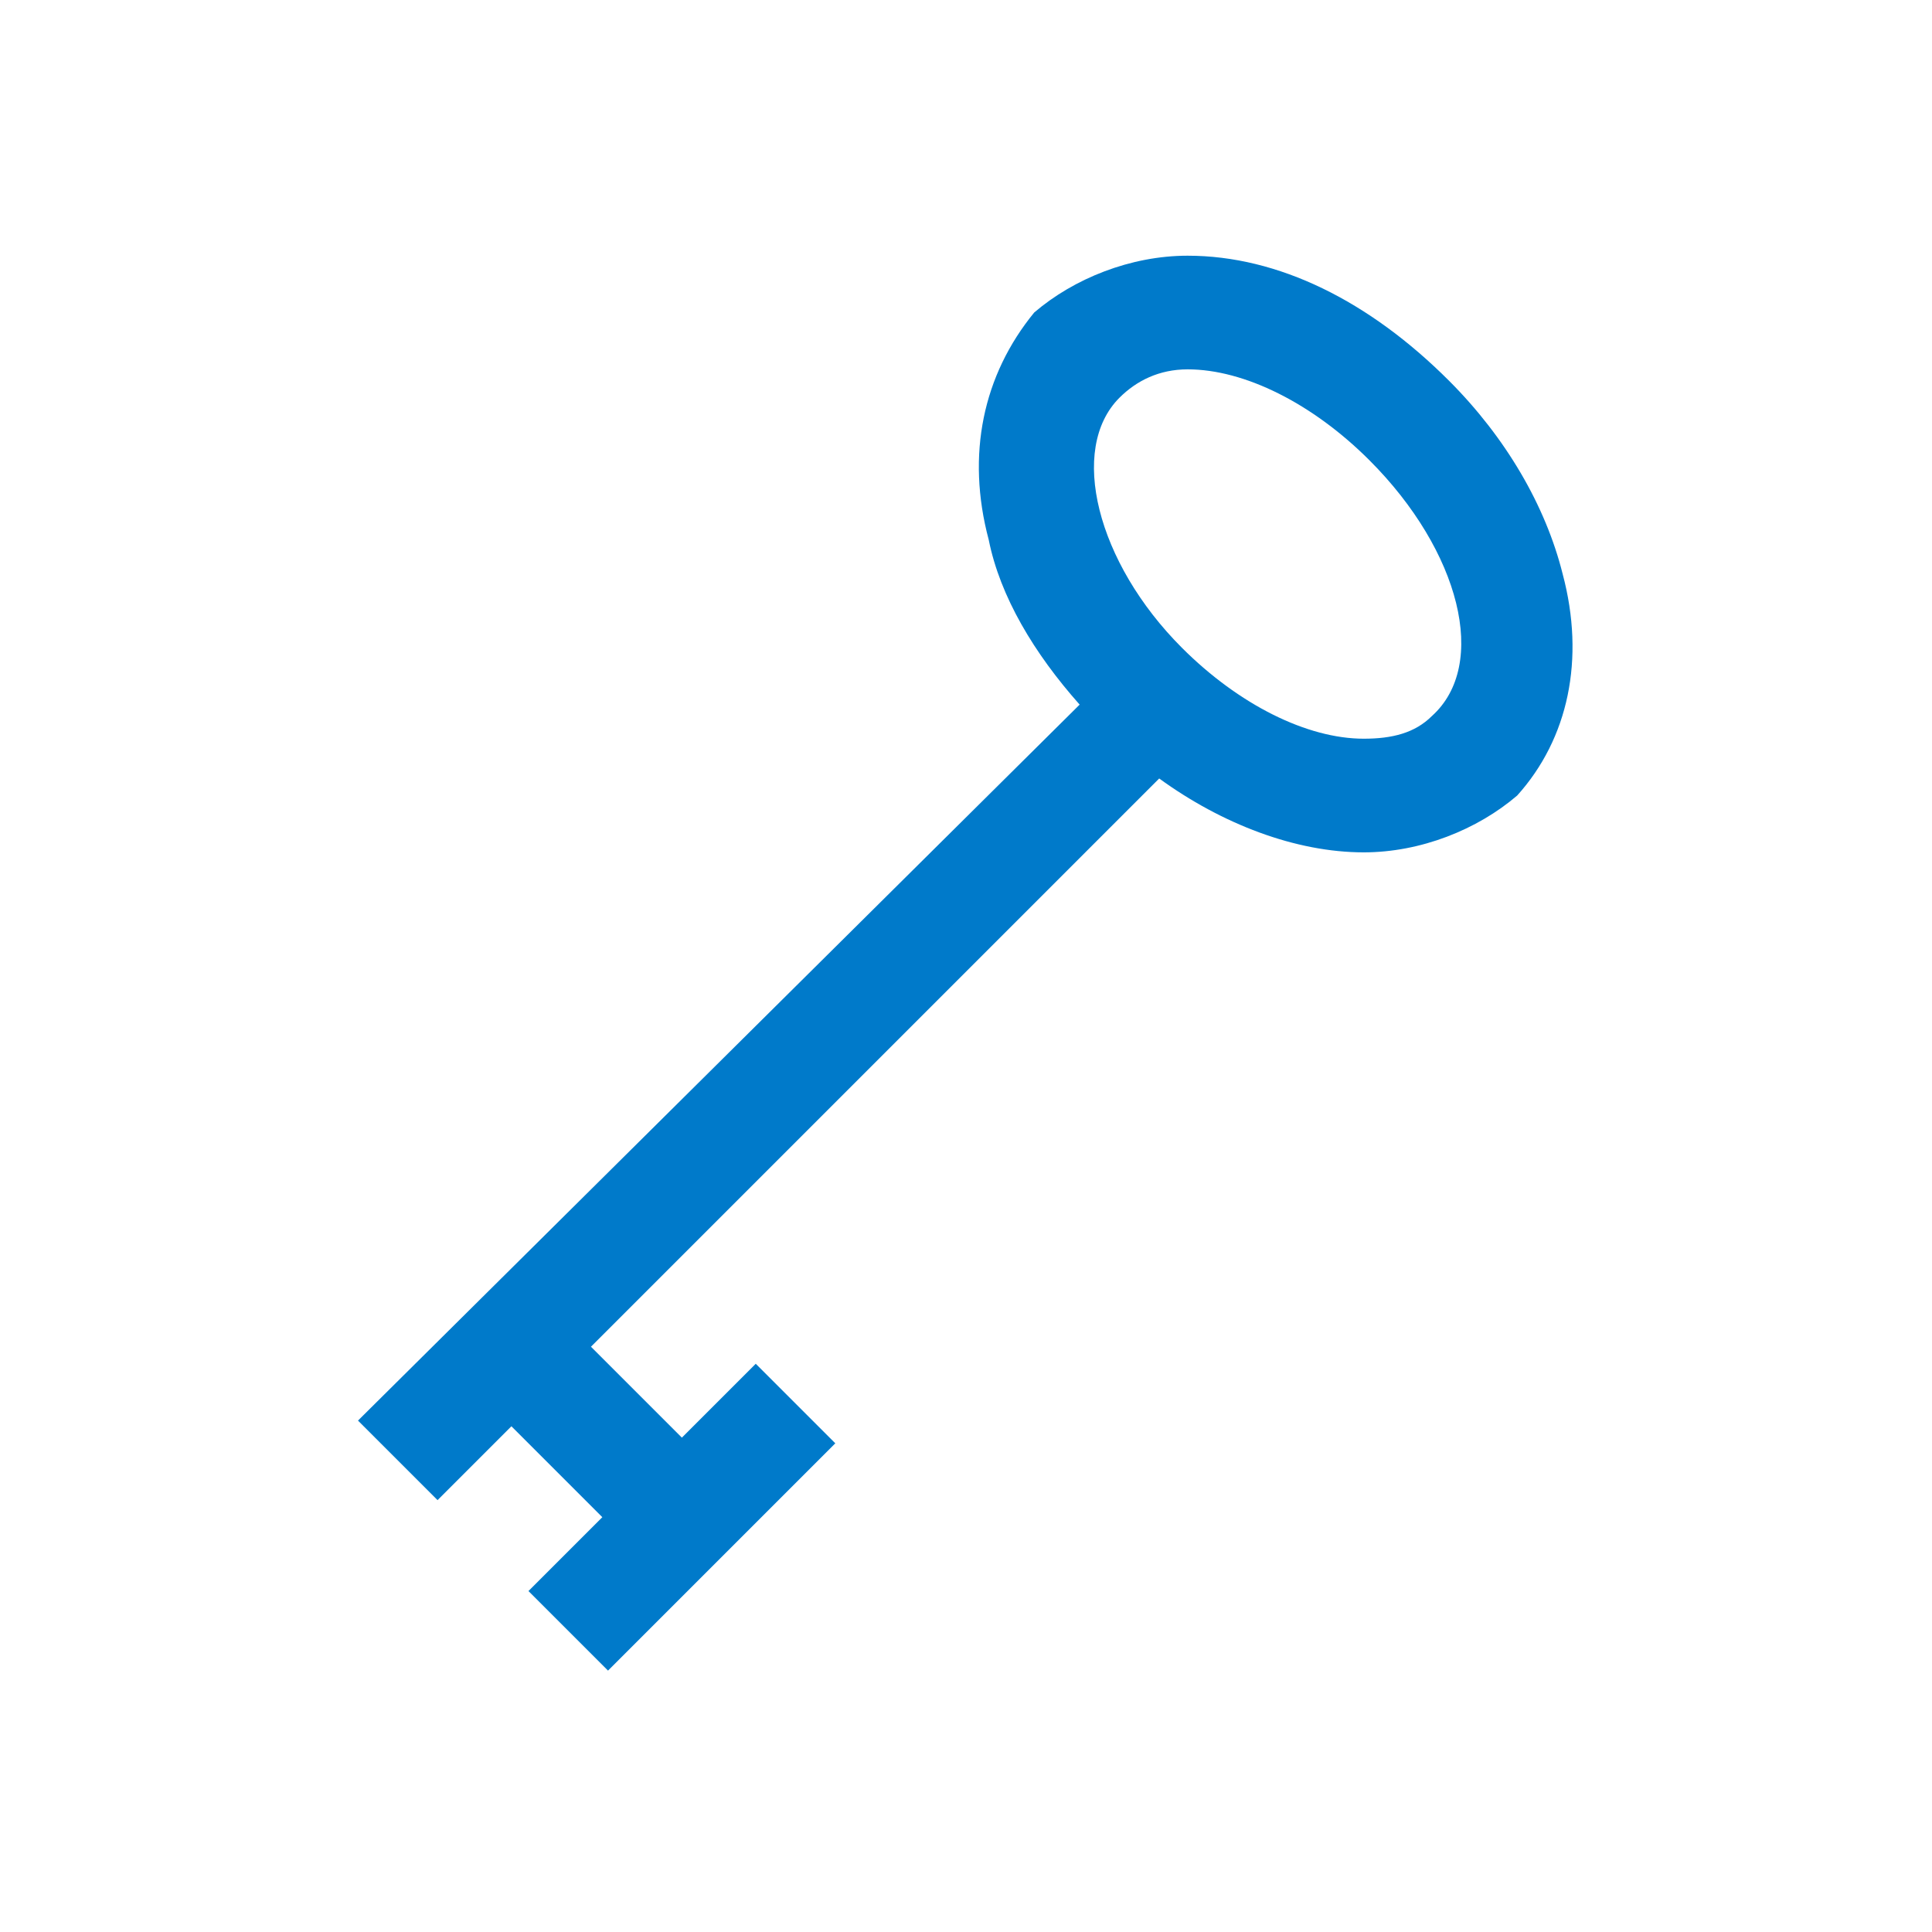 <svg xmlns="http://www.w3.org/2000/svg" width="34" height="34" viewBox="0 0 34 34">
<style type="text/css">
.green {
		fill: #4D8400;
}
.blue {
		fill: #007aca;
}
.purple {
		fill: #915AD5;
}
.white {
		fill: #fff;
}
</style>
<path class="blue" d="M27.5,10.1c-0.3-1.2-1-2.4-2-3.4c-1.4-1.4-3-2.2-4.6-2.2h0c-1,0-2,0.4-2.7,1C17.3,6.6,17,8,17.4,9.5
	c0.2,1,0.8,2,1.6,2.9L6.3,25l1.4,1.4L9,25.1l1.6,1.6L9.3,28l1.4,1.4l4-4L13.3,24L12,25.3l-1.6-1.6l10-10c1.1,0.8,2.4,1.3,3.6,1.3
	c1,0,2-0.4,2.7-1C27.6,13,27.9,11.6,27.5,10.1z M25.2,12.6C24.9,12.9,24.5,13,24,13c-1,0-2.2-0.6-3.2-1.6c-1.5-1.5-2-3.5-1.1-4.4
	c0.3-0.3,0.7-0.5,1.2-0.5c1,0,2.2,0.6,3.2,1.6C25.7,9.7,26.2,11.7,25.2,12.6z"/>
</svg>
